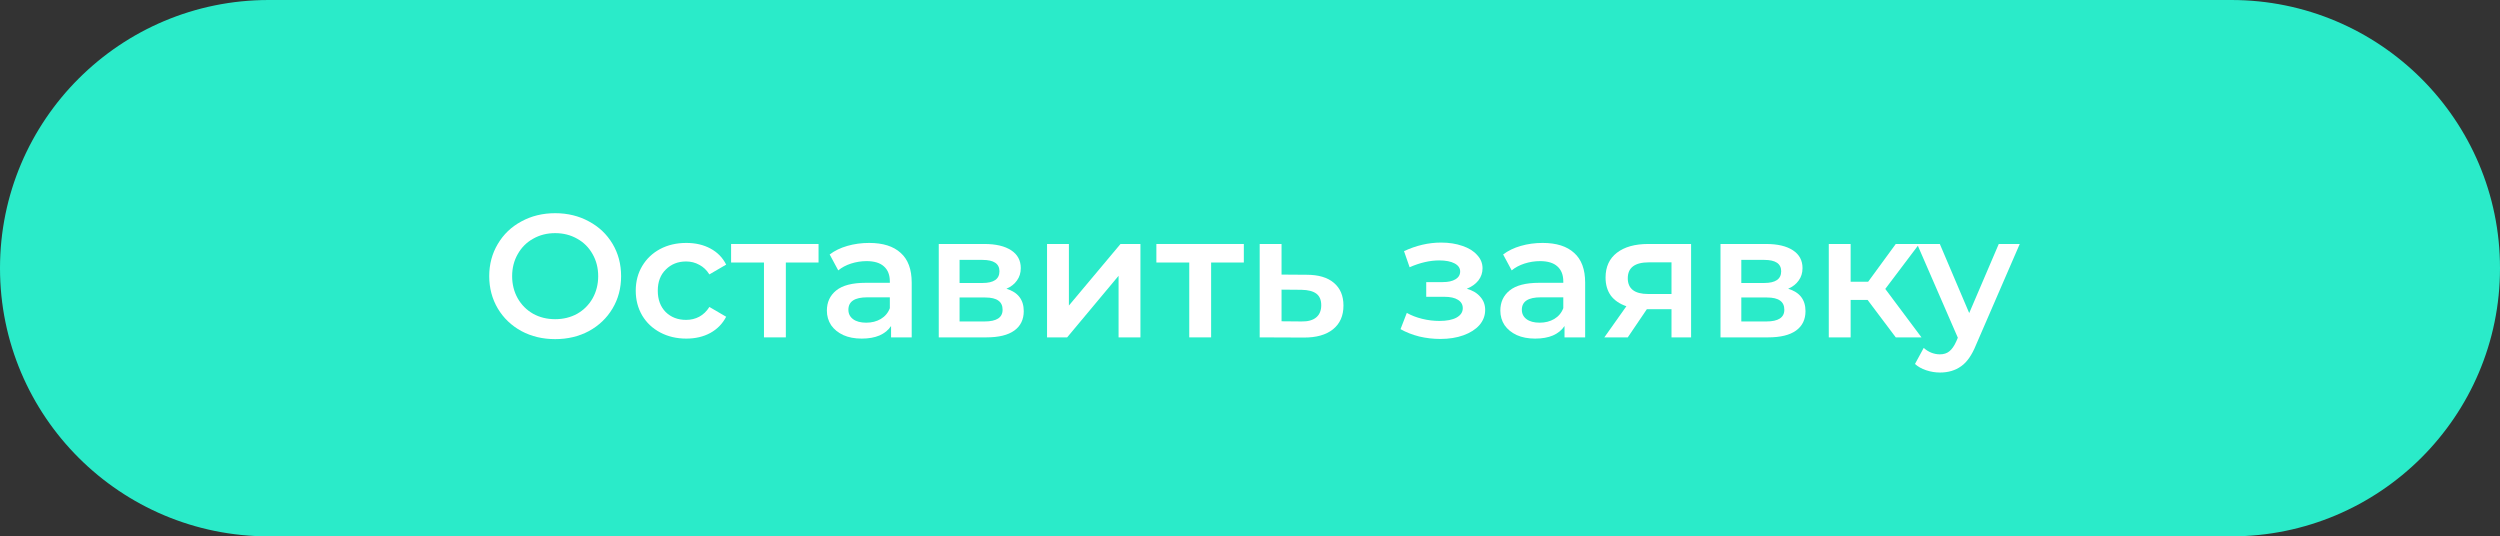 <?xml version="1.0" encoding="UTF-8"?> <svg xmlns="http://www.w3.org/2000/svg" width="1114" height="239" viewBox="0 0 1114 239" fill="none"><rect x="0" y="0" width="1114" height="239" fill="#333333" stroke="none"/> <path d="M0 119.5C0 53.502 53.616 0 119.755 0H994.245C1060.38 0 1114 53.502 1114 119.5V119.5C1114 185.498 1060.38 239 994.245 239H119.755C53.616 239 0 185.498 0 119.5V119.5Z" fill="#2AEBC9"></path> <path d="M247.381 151.114C241.822 151.114 236.808 149.919 232.34 147.529C227.872 145.087 224.365 141.736 221.819 137.475C219.273 133.163 218 128.357 218 123.057C218 117.757 219.273 112.977 221.819 108.717C224.365 104.404 227.872 101.053 232.34 98.663C236.808 96.221 241.822 95 247.381 95C252.94 95 257.954 96.221 262.422 98.663C266.891 101.053 270.398 104.378 272.943 108.639C275.489 112.899 276.762 117.705 276.762 123.057C276.762 128.409 275.489 133.215 272.943 137.475C270.398 141.736 266.891 145.087 262.422 147.529C257.954 149.919 252.94 151.114 247.381 151.114ZM247.381 142.229C251.018 142.229 254.291 141.424 257.201 139.813C260.11 138.151 262.396 135.865 264.059 132.955C265.722 129.993 266.553 126.694 266.553 123.057C266.553 119.42 265.722 116.147 264.059 113.237C262.396 110.276 260.11 107.989 257.201 106.379C254.291 104.716 251.018 103.885 247.381 103.885C243.744 103.885 240.471 104.716 237.561 106.379C234.652 107.989 232.366 110.276 230.703 113.237C229.041 116.147 228.209 119.42 228.209 123.057C228.209 126.694 229.041 129.993 230.703 132.955C232.366 135.865 234.652 138.151 237.561 139.813C240.471 141.424 243.744 142.229 247.381 142.229Z" fill="white"></path> <path d="M305.81 150.88C301.498 150.88 297.627 149.971 294.198 148.153C290.769 146.334 288.093 143.814 286.171 140.593C284.248 137.319 283.287 133.63 283.287 129.526C283.287 125.421 284.248 121.758 286.171 118.537C288.093 115.315 290.743 112.795 294.12 110.977C297.549 109.158 301.446 108.249 305.81 108.249C309.915 108.249 313.5 109.081 316.565 110.743C319.682 112.406 322.02 114.796 323.579 117.913L316.097 122.278C314.902 120.355 313.396 118.926 311.577 117.991C309.811 117.004 307.862 116.51 305.732 116.51C302.095 116.51 299.082 117.705 296.692 120.096C294.302 122.434 293.107 125.577 293.107 129.526C293.107 133.475 294.276 136.644 296.614 139.034C299.004 141.372 302.043 142.541 305.732 142.541C307.862 142.541 309.811 142.074 311.577 141.138C313.396 140.151 314.902 138.696 316.097 136.774L323.579 141.138C321.968 144.256 319.604 146.672 316.487 148.386C313.422 150.049 309.863 150.88 305.81 150.88Z" fill="white"></path> <path d="M364.742 116.978H350.168V150.335H340.426V116.978H325.775V108.717H364.742V116.978Z" fill="white"></path> <path d="M387.317 108.249C393.448 108.249 398.124 109.73 401.345 112.692C404.618 115.601 406.255 120.018 406.255 125.941V150.335H397.059V145.269C395.864 147.087 394.149 148.49 391.915 149.478C389.733 150.413 387.083 150.88 383.966 150.88C380.848 150.88 378.121 150.361 375.783 149.322C373.445 148.231 371.626 146.75 370.327 144.879C369.08 142.957 368.457 140.801 368.457 138.411C368.457 134.67 369.834 131.682 372.587 129.448C375.393 127.162 379.783 126.019 385.758 126.019H396.513V125.395C396.513 122.486 395.63 120.251 393.863 118.693C392.149 117.134 389.577 116.355 386.148 116.355C383.81 116.355 381.498 116.718 379.212 117.446C376.978 118.173 375.081 119.186 373.523 120.485L369.704 113.393C371.886 111.73 374.51 110.457 377.575 109.574C380.64 108.691 383.888 108.249 387.317 108.249ZM385.992 143.788C388.434 143.788 390.59 143.243 392.46 142.151C394.383 141.008 395.734 139.398 396.513 137.319V132.487H386.46C380.848 132.487 378.043 134.332 378.043 138.021C378.043 139.787 378.744 141.19 380.147 142.229C381.55 143.269 383.498 143.788 385.992 143.788Z" fill="white"></path> <path d="M448.47 128.668C453.614 130.227 456.185 133.553 456.185 138.644C456.185 142.385 454.783 145.269 451.977 147.295C449.171 149.322 445.015 150.335 439.508 150.335H418.31V108.717H438.65C443.742 108.717 447.717 109.652 450.574 111.523C453.432 113.393 454.861 116.043 454.861 119.472C454.861 121.602 454.289 123.447 453.146 125.005C452.055 126.564 450.496 127.785 448.47 128.668ZM427.584 126.097H437.793C442.833 126.097 445.353 124.356 445.353 120.875C445.353 117.498 442.833 115.809 437.793 115.809H427.584V126.097ZM438.728 143.243C444.08 143.243 446.755 141.502 446.755 138.021C446.755 136.202 446.132 134.851 444.885 133.968C443.638 133.033 441.69 132.565 439.04 132.565H427.584V143.243H438.728Z" fill="white"></path> <path d="M466.562 108.717H476.303V136.15L499.294 108.717H508.178V150.335H498.437V122.901L475.524 150.335H466.562V108.717Z" fill="white"></path> <path d="M554.249 116.978H539.675V150.335H529.933V116.978H515.282V108.717H554.249V116.978Z" fill="white"></path> <path d="M582.202 122.434C587.501 122.434 591.554 123.629 594.359 126.019C597.217 128.409 598.646 131.786 598.646 136.15C598.646 140.723 597.087 144.256 593.97 146.75C590.852 149.244 586.462 150.465 580.799 150.413L561.315 150.335V108.717H571.057V122.356L582.202 122.434ZM579.941 143.243C582.799 143.295 584.981 142.697 586.488 141.45C587.995 140.203 588.748 138.385 588.748 135.995C588.748 133.656 588.021 131.942 586.566 130.851C585.111 129.76 582.903 129.188 579.941 129.136L571.057 129.058V143.165L579.941 143.243Z" fill="white"></path> <path d="M653.607 128.668C656.205 129.396 658.205 130.591 659.608 132.254C661.063 133.864 661.79 135.813 661.79 138.099C661.79 140.645 660.933 142.905 659.218 144.879C657.504 146.802 655.14 148.308 652.126 149.4C649.113 150.491 645.684 151.036 641.839 151.036C638.618 151.036 635.475 150.673 632.409 149.945C629.344 149.166 626.564 148.075 624.07 146.672L626.876 139.424C628.902 140.567 631.188 141.45 633.734 142.074C636.28 142.697 638.826 143.009 641.372 143.009C644.645 143.009 647.191 142.515 649.009 141.528C650.88 140.489 651.815 139.086 651.815 137.319C651.815 135.709 651.087 134.462 649.633 133.578C648.23 132.695 646.229 132.254 643.632 132.254H635.526V125.707H642.852C645.294 125.707 647.191 125.291 648.542 124.46C649.944 123.629 650.646 122.46 650.646 120.953C650.646 119.446 649.814 118.251 648.152 117.368C646.489 116.484 644.203 116.043 641.294 116.043C637.137 116.043 632.747 117.056 628.123 119.082L625.629 111.912C631.084 109.366 636.592 108.093 642.151 108.093C645.684 108.093 648.853 108.587 651.659 109.574C654.464 110.509 656.647 111.86 658.205 113.627C659.816 115.341 660.621 117.316 660.621 119.55C660.621 121.576 659.998 123.395 658.751 125.005C657.504 126.564 655.789 127.785 653.607 128.668Z" fill="white"></path> <path d="M687.408 108.249C693.539 108.249 698.215 109.73 701.436 112.692C704.709 115.601 706.346 120.018 706.346 125.941V150.335H697.15V145.269C695.955 147.087 694.24 148.49 692.006 149.478C689.824 150.413 687.174 150.88 684.057 150.88C680.939 150.88 678.212 150.361 675.874 149.322C673.536 148.231 671.717 146.75 670.418 144.879C669.171 142.957 668.548 140.801 668.548 138.411C668.548 134.67 669.925 131.682 672.678 129.448C675.484 127.162 679.874 126.019 685.849 126.019H696.604V125.395C696.604 122.486 695.721 120.251 693.954 118.693C692.24 117.134 689.668 116.355 686.239 116.355C683.901 116.355 681.589 116.718 679.303 117.446C677.069 118.173 675.172 119.186 673.614 120.485L669.795 113.393C671.977 111.73 674.601 110.457 677.666 109.574C680.732 108.691 683.979 108.249 687.408 108.249ZM686.083 143.788C688.525 143.788 690.681 143.243 692.552 142.151C694.474 141.008 695.825 139.398 696.604 137.319V132.487H686.551C680.939 132.487 678.134 134.332 678.134 138.021C678.134 139.787 678.835 141.19 680.238 142.229C681.641 143.269 683.589 143.788 686.083 143.788Z" fill="white"></path> <path d="M753.549 108.717V150.335H744.82V137.787H733.832L725.337 150.335H714.894L724.713 136.462C721.7 135.423 719.388 133.838 717.777 131.708C716.218 129.526 715.439 126.85 715.439 123.681C715.439 118.9 717.128 115.211 720.505 112.614C723.882 110.016 728.532 108.717 734.455 108.717H753.549ZM734.767 116.9C728.48 116.9 725.337 119.264 725.337 123.992C725.337 128.668 728.376 131.007 734.455 131.007H744.82V116.9H734.767Z" fill="white"></path> <path d="M796.813 128.668C801.957 130.227 804.529 133.553 804.529 138.644C804.529 142.385 803.126 145.269 800.32 147.295C797.515 149.322 793.358 150.335 787.851 150.335H766.653V108.717H786.993C792.085 108.717 796.06 109.652 798.917 111.523C801.775 113.393 803.204 116.043 803.204 119.472C803.204 121.602 802.632 123.447 801.489 125.005C800.398 126.564 798.839 127.785 796.813 128.668ZM775.927 126.097H786.136C791.176 126.097 793.696 124.356 793.696 120.875C793.696 117.498 791.176 115.809 786.136 115.809H775.927V126.097ZM787.071 143.243C792.423 143.243 795.099 141.502 795.099 138.021C795.099 136.202 794.475 134.851 793.228 133.968C791.981 133.033 790.033 132.565 787.383 132.565H775.927V143.243H787.071Z" fill="white"></path> <path d="M832.206 133.656H824.646V150.335H814.905V108.717H824.646V125.551H832.44L844.753 108.717H855.197L840.077 128.746L856.21 150.335H844.753L832.206 133.656Z" fill="white"></path> <path d="M900 108.717L880.517 153.686C878.698 158.206 876.49 161.376 873.892 163.194C871.294 165.065 868.151 166 864.462 166C862.384 166 860.332 165.662 858.305 164.987C856.279 164.311 854.616 163.376 853.318 162.181L857.214 155.011C858.15 155.894 859.241 156.596 860.488 157.115C861.786 157.635 863.085 157.895 864.384 157.895C866.099 157.895 867.502 157.453 868.593 156.57C869.736 155.686 870.775 154.206 871.71 152.127L872.411 150.491L854.253 108.717H864.384L877.477 139.502L890.648 108.717H900Z" fill="white"></path> </svg> 